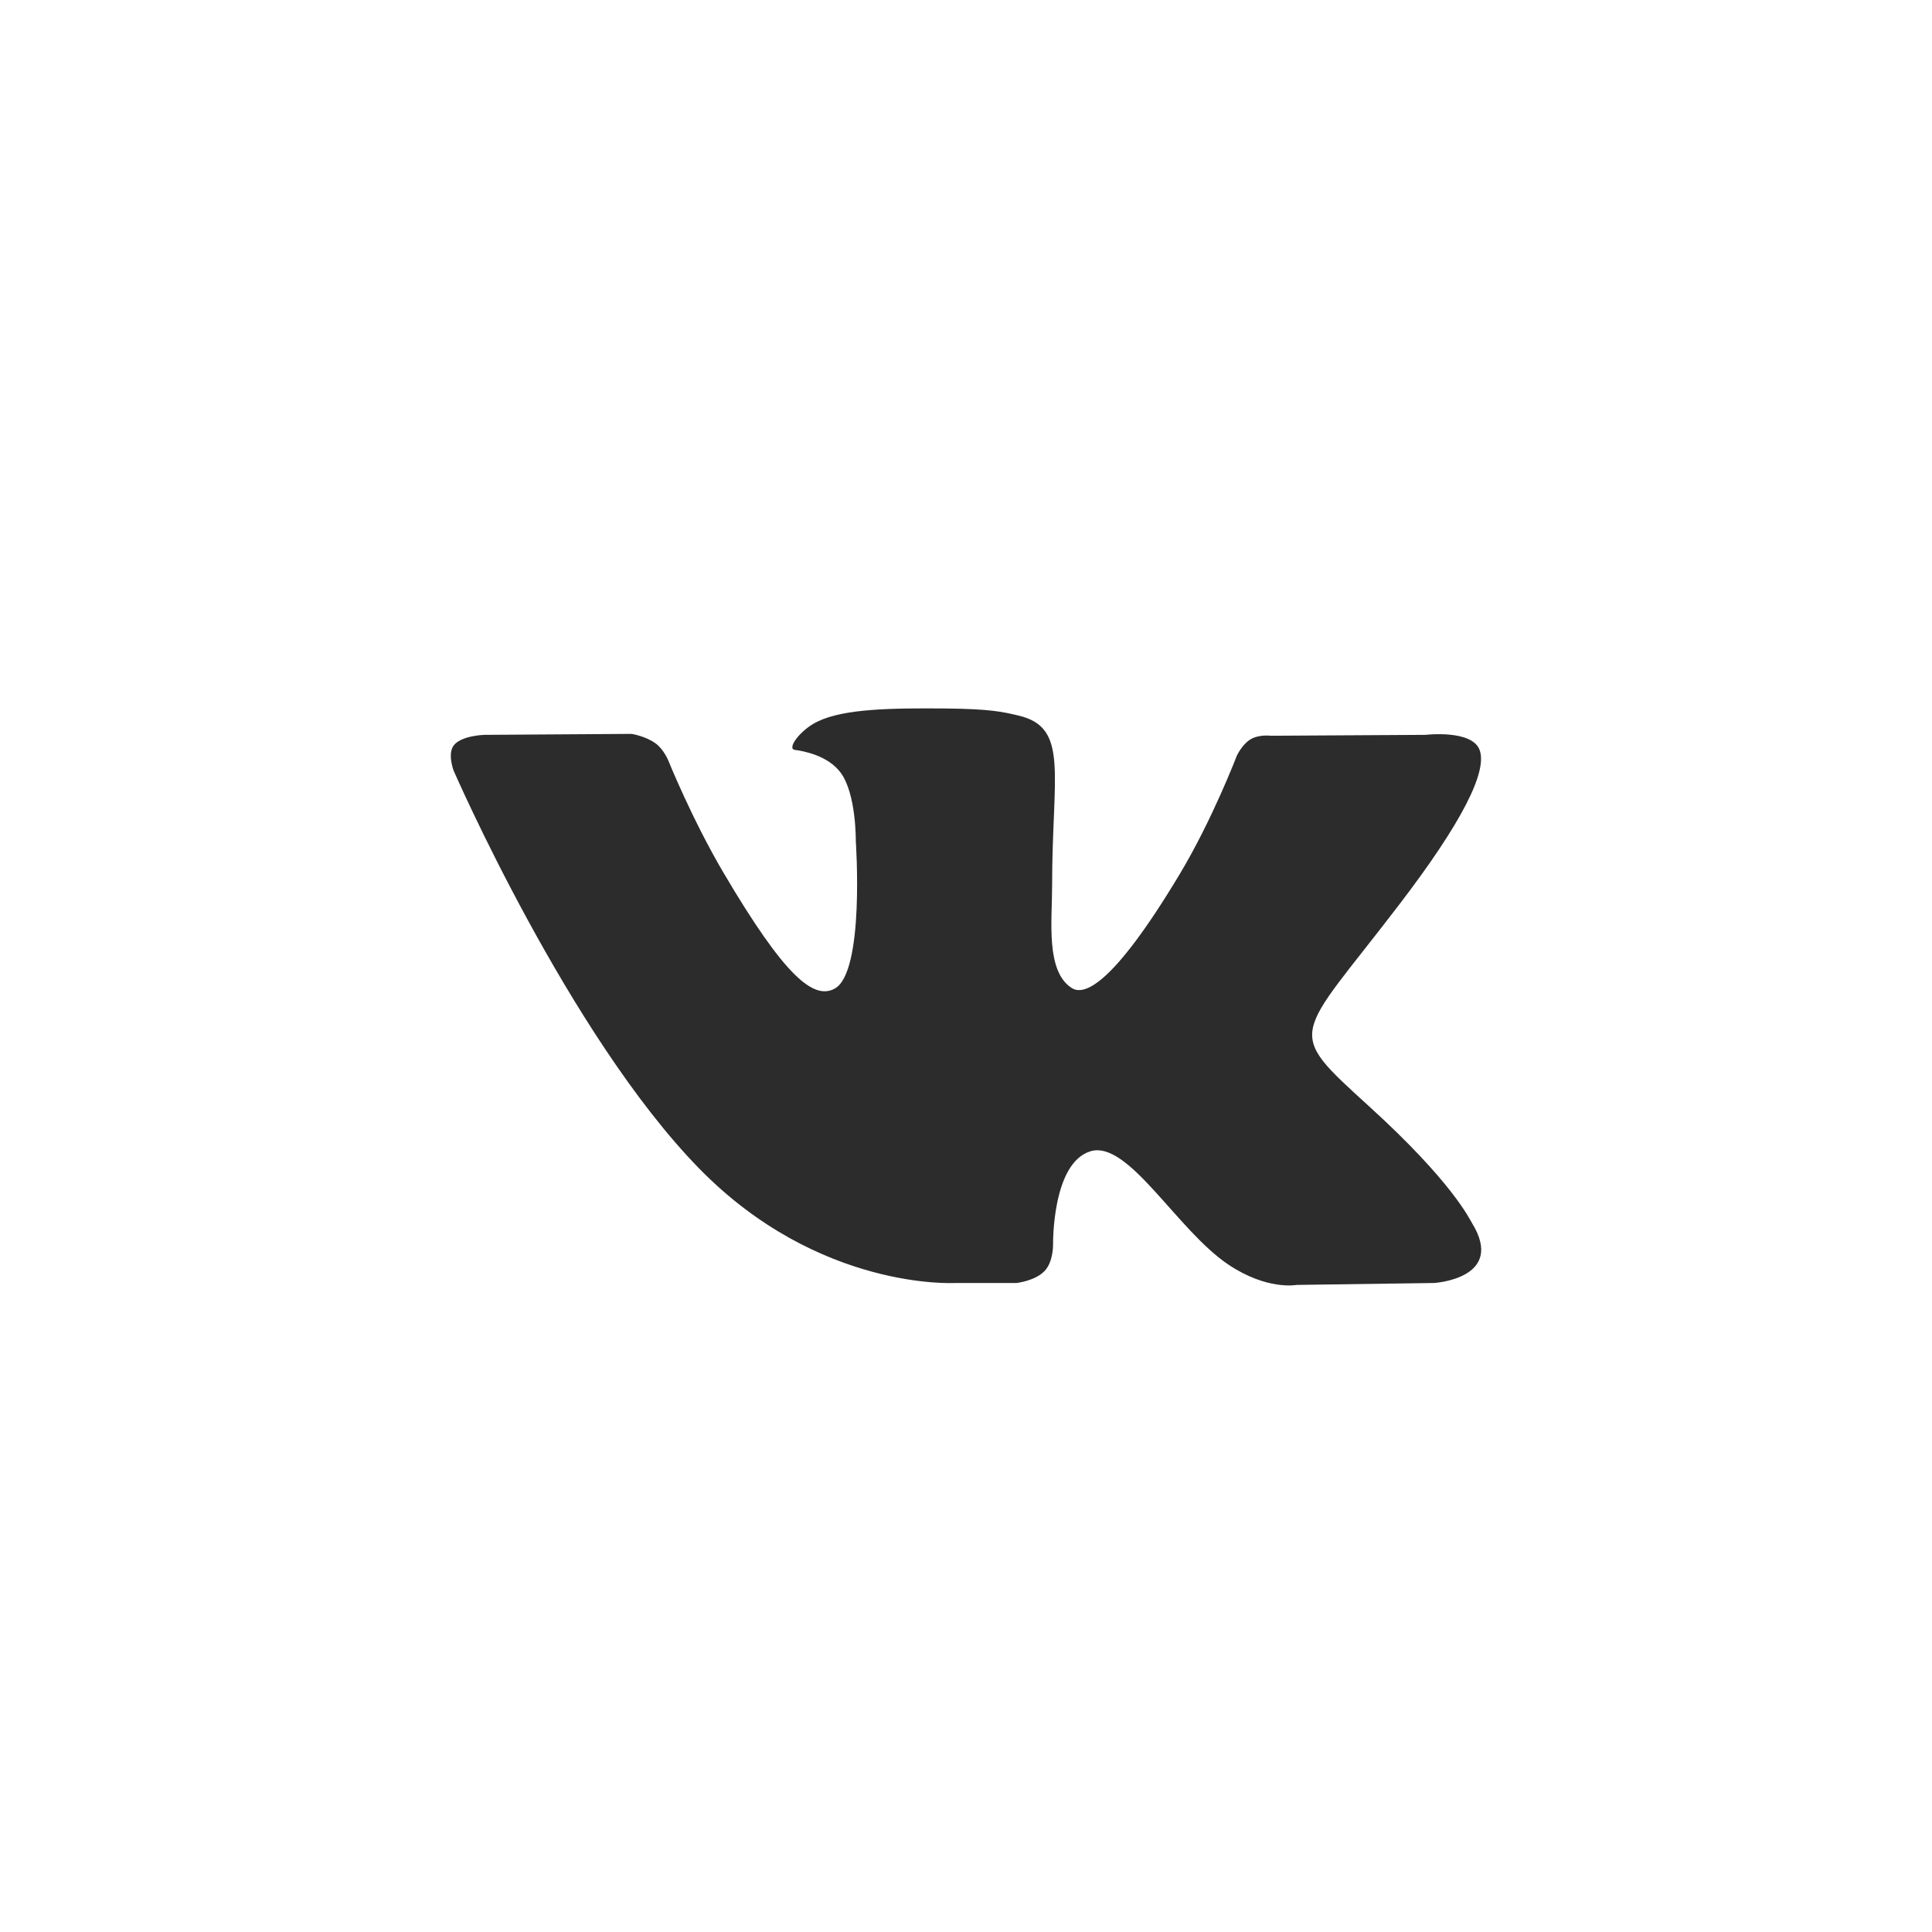 <svg width="28" height="28" viewBox="0 0 28 28" fill="none" xmlns="http://www.w3.org/2000/svg">
<path fill-rule="evenodd" clip-rule="evenodd" d="M14.733 18.594C14.733 18.594 15.002 18.565 15.14 18.419C15.267 18.286 15.262 18.034 15.262 18.034C15.262 18.034 15.245 16.859 15.801 16.686C16.349 16.515 17.052 17.822 17.799 18.325C18.363 18.705 18.791 18.622 18.791 18.622L20.785 18.594C20.785 18.594 21.828 18.531 21.334 17.726C21.293 17.66 21.046 17.13 19.851 16.042C18.6 14.903 18.768 15.087 20.274 13.116C21.192 11.916 21.558 11.183 21.444 10.87C21.335 10.57 20.66 10.65 20.66 10.65L18.415 10.663C18.415 10.663 18.248 10.641 18.125 10.714C18.004 10.785 17.926 10.95 17.926 10.95C17.926 10.95 17.571 11.879 17.097 12.669C16.097 14.335 15.698 14.423 15.534 14.32C15.153 14.078 15.248 13.351 15.248 12.834C15.248 11.218 15.498 10.545 14.763 10.371C14.519 10.313 14.339 10.275 13.714 10.268C12.913 10.261 12.236 10.271 11.851 10.456C11.596 10.578 11.399 10.852 11.519 10.868C11.667 10.887 12.003 10.957 12.181 11.195C12.412 11.502 12.403 12.192 12.403 12.192C12.403 12.192 12.536 14.093 12.095 14.329C11.792 14.491 11.377 14.161 10.486 12.649C10.029 11.874 9.684 11.018 9.684 11.018C9.684 11.018 9.618 10.858 9.499 10.772C9.355 10.668 9.154 10.636 9.154 10.636L7.021 10.65C7.021 10.65 6.7 10.658 6.582 10.795C6.478 10.916 6.574 11.168 6.574 11.168C6.574 11.168 8.245 15.005 10.136 16.938C11.871 18.71 13.84 18.594 13.84 18.594H14.733Z" fill="#2C2C2C"/>
</svg>

